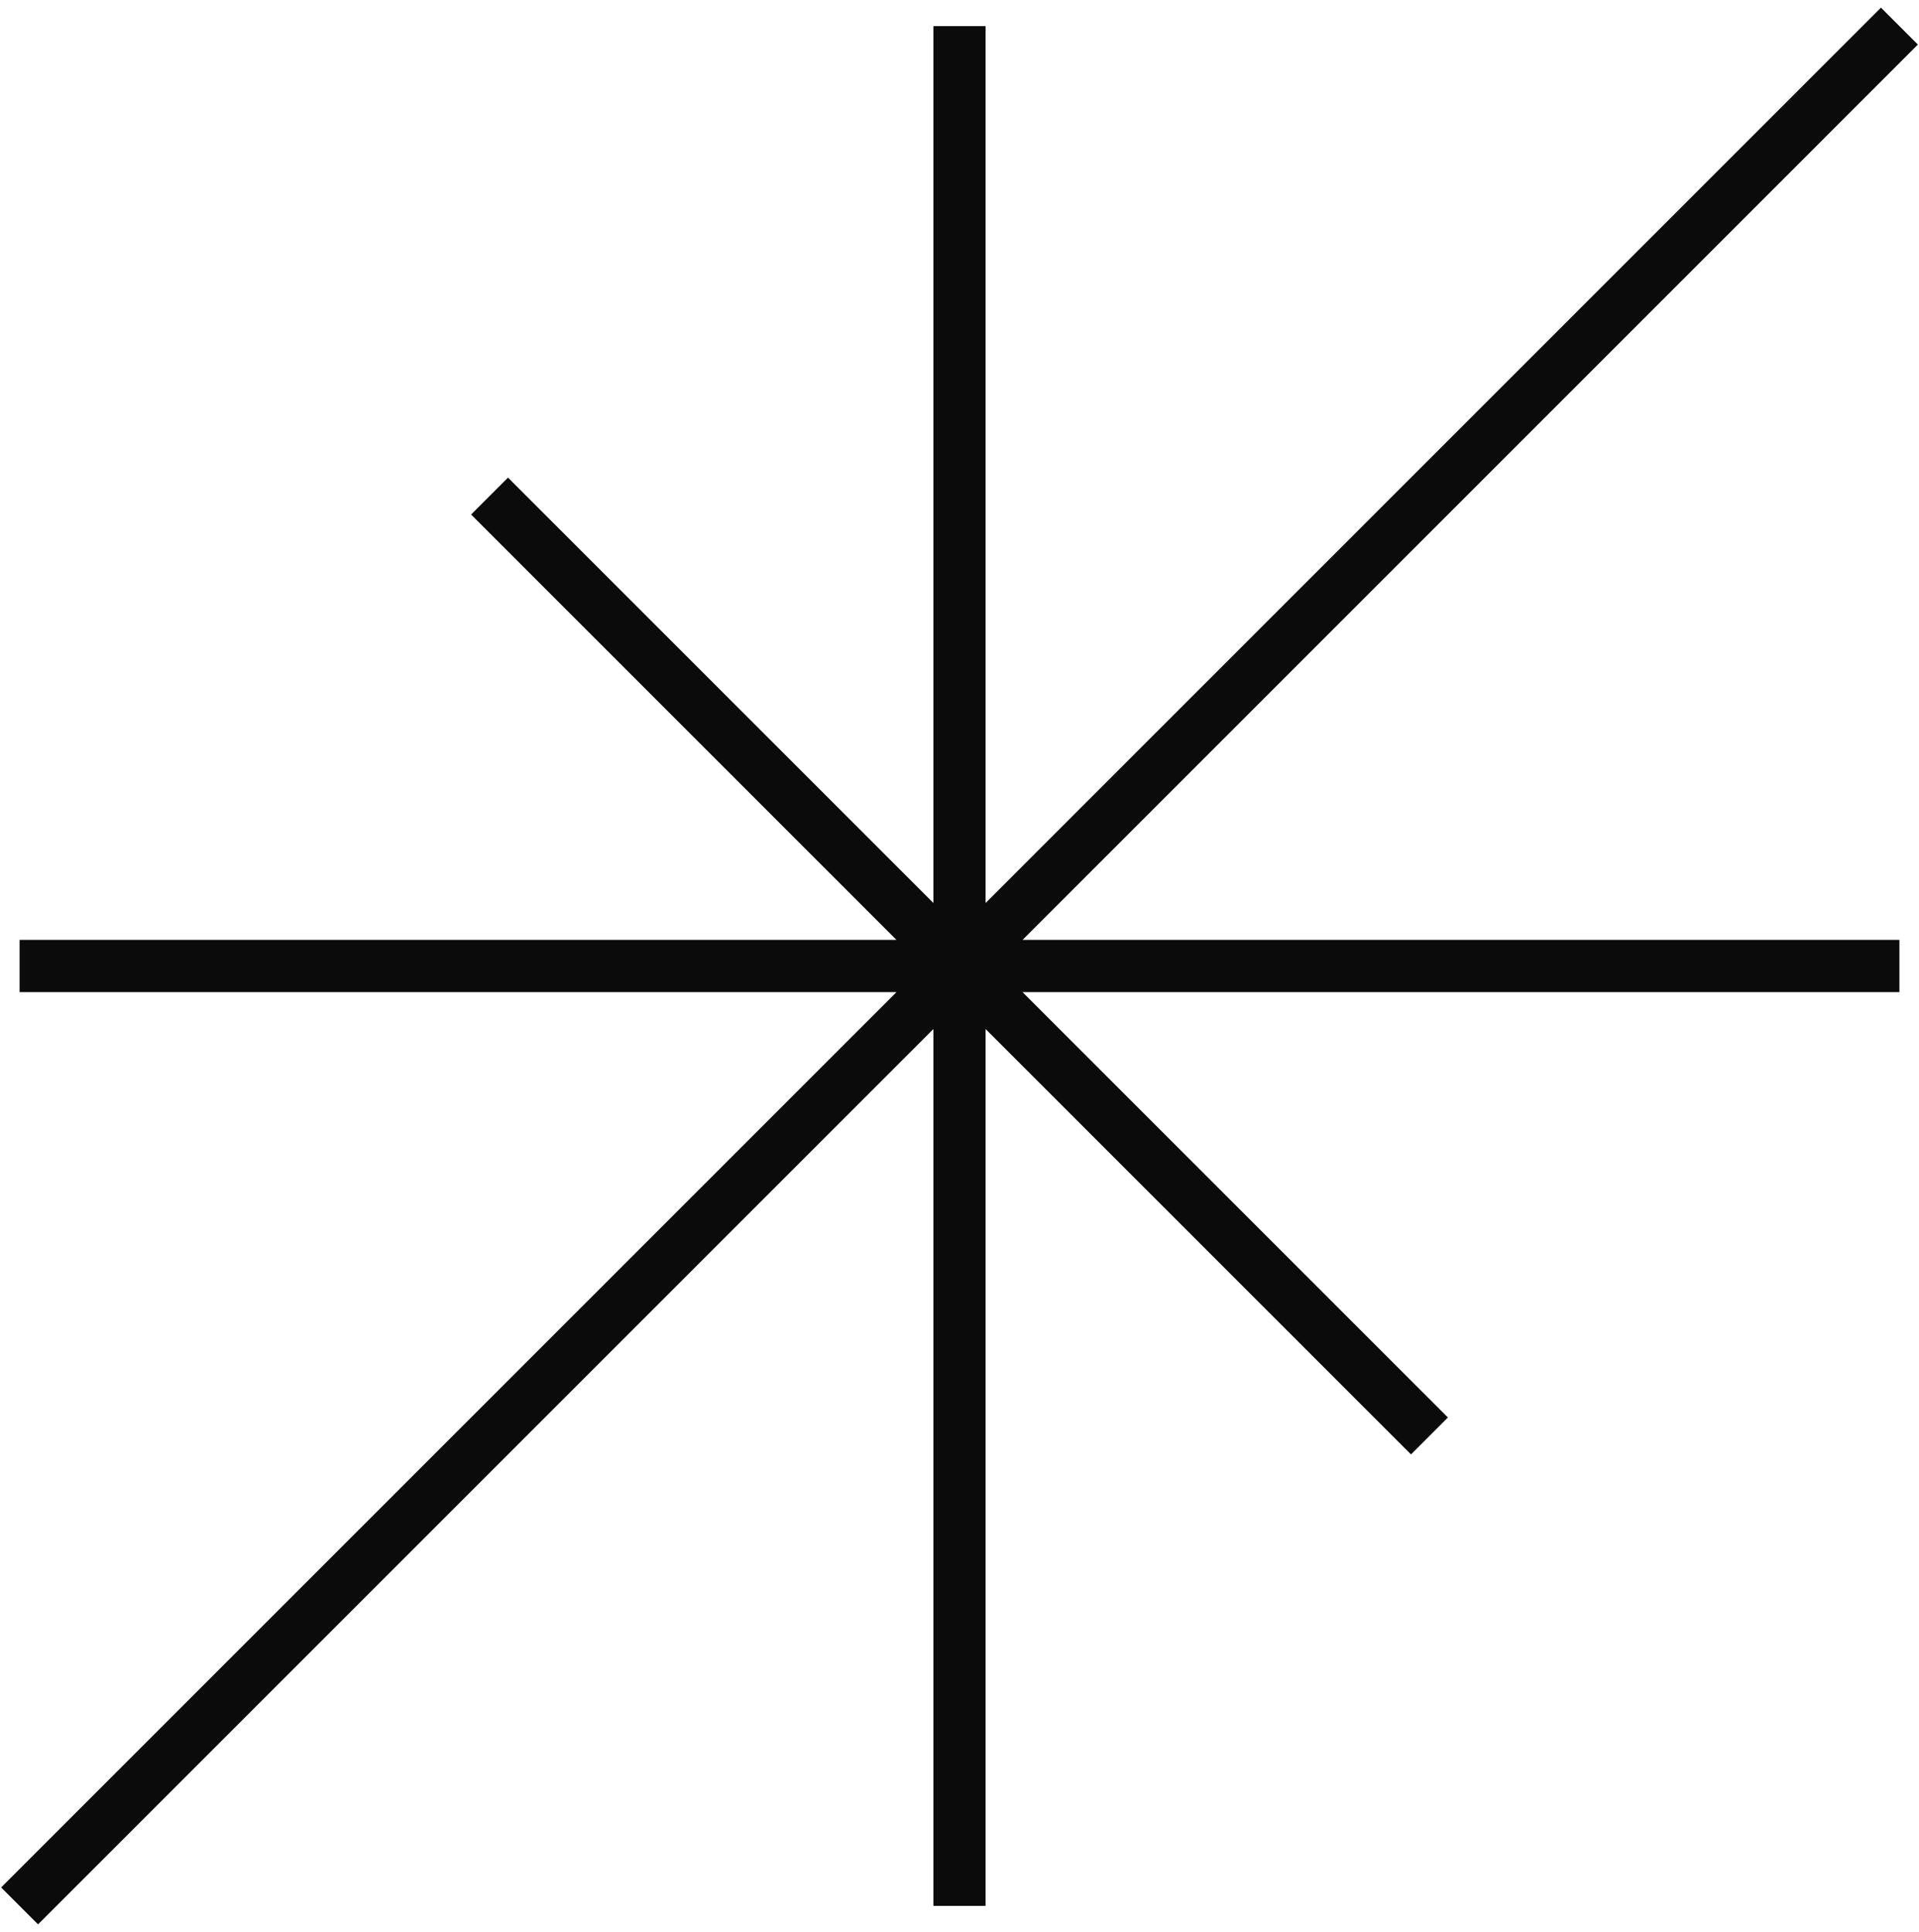 <svg width="147" height="148" viewBox="0 0 147 148" fill="none" xmlns="http://www.w3.org/2000/svg">
<path d="M37.5 38L109.5 110M73.5 2V74M73.5 74H145.5M73.5 74L145.5 2M73.5 74V146M73.5 74H1.5M73.5 74L1.5 146" stroke="#0C0B0B" stroke-width="4"/>
</svg>
